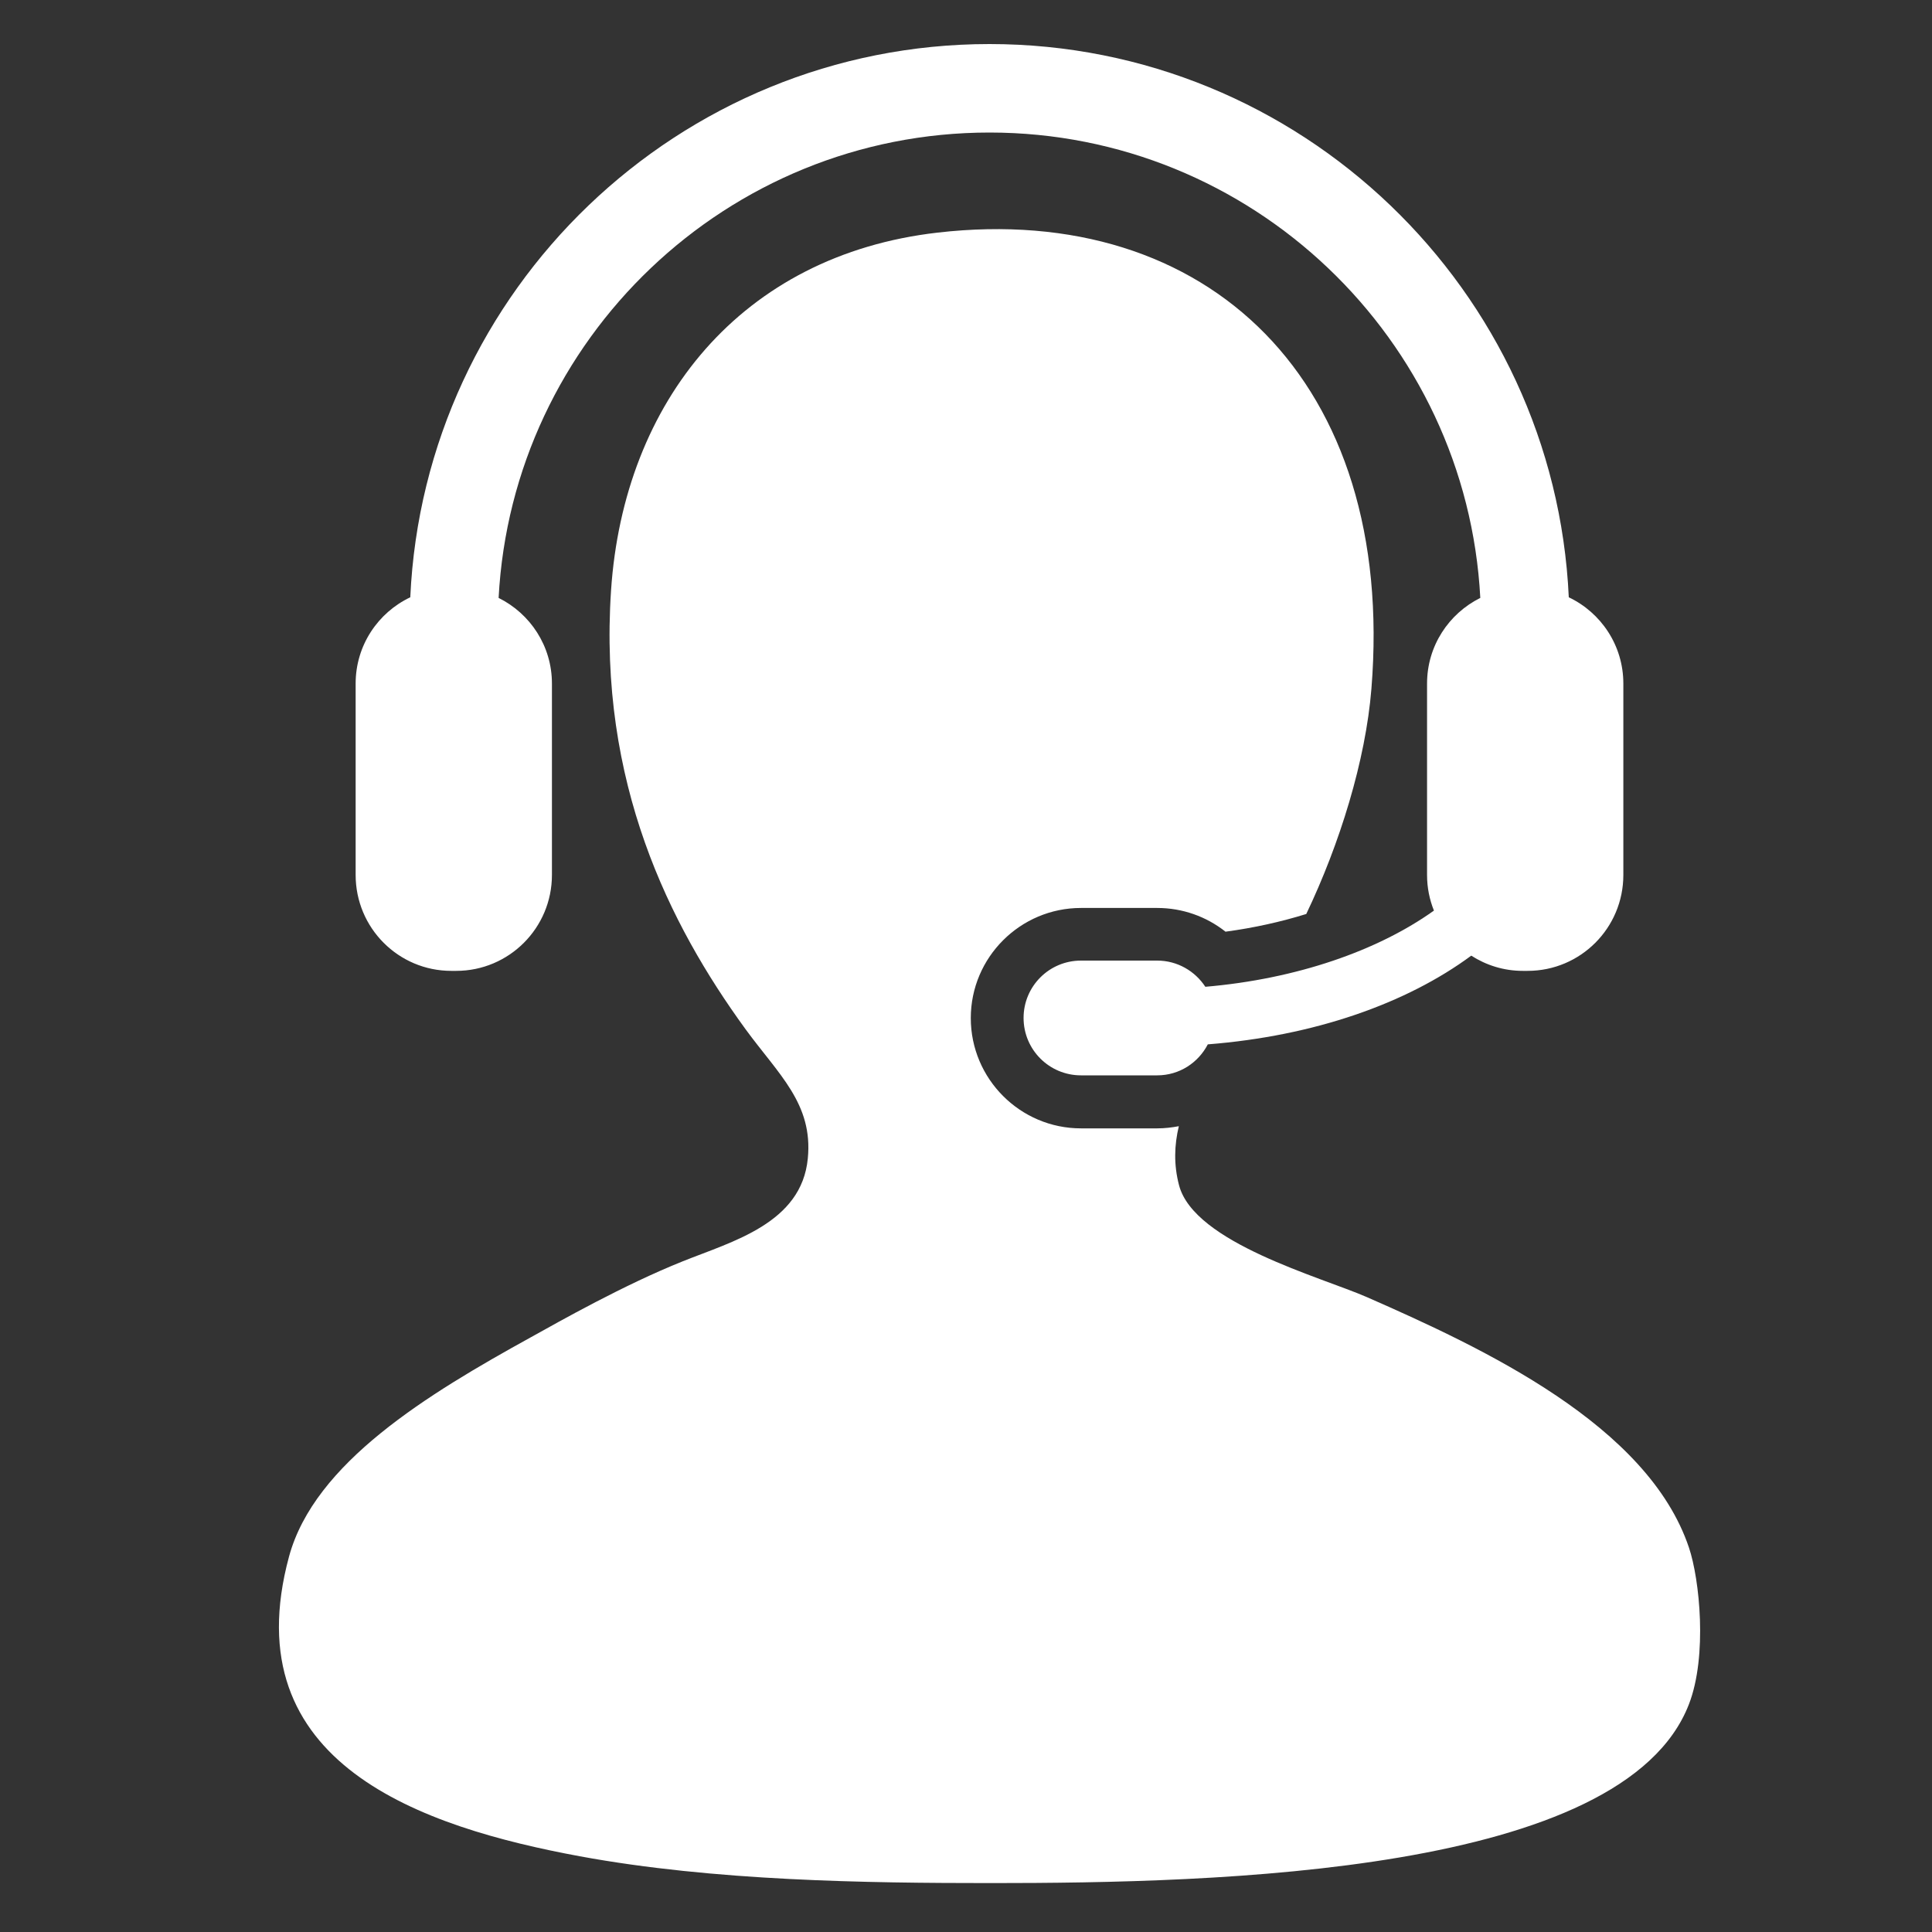 <svg width="25" height="25" viewBox="0 0 25 25" fill="none" xmlns="http://www.w3.org/2000/svg">
<rect x="0" y="0" width="25" height="25" fill="#333333" stroke="none"/>
<g clip-path="url(#clip0_22962_15251)">
<path d="M21.855 20.026C21.323 18.441 19.201 17.449 17.688 16.785C17.095 16.525 15.454 16.084 15.257 15.338C15.186 15.069 15.196 14.816 15.254 14.573C15.162 14.59 15.07 14.601 14.974 14.601H13.988C13.201 14.601 12.562 13.96 12.562 13.174C12.562 12.388 13.202 11.749 13.988 11.749H14.974C15.3 11.749 15.609 11.859 15.858 12.056C16.223 12.007 16.575 11.929 16.903 11.827C17.335 10.923 17.671 9.843 17.746 8.913C18.068 4.935 15.629 2.607 12.132 3.01C9.59 3.302 8.071 5.198 7.907 7.639C7.741 10.127 8.663 11.964 9.643 13.312C10.072 13.901 10.523 14.28 10.453 14.99C10.373 15.83 9.475 16.064 8.833 16.322C8.072 16.627 7.253 17.091 6.866 17.306C5.532 18.042 4.069 18.929 3.74 20.142C3.012 22.83 5.472 23.644 7.502 24.02C9.245 24.341 11.21 24.367 12.826 24.367C15.75 24.367 21.008 24.25 21.855 22.052C22.096 21.428 21.993 20.434 21.855 20.026Z" fill="white"/>
<path d="M15.597 12.769C15.464 12.566 15.235 12.43 14.974 12.43H13.988C13.577 12.43 13.245 12.762 13.245 13.172C13.245 13.583 13.577 13.915 13.988 13.915H14.974C15.262 13.915 15.506 13.751 15.629 13.514C17.004 13.406 18.199 12.986 19.038 12.366C19.231 12.49 19.459 12.563 19.705 12.563H19.767C20.452 12.563 21.006 12.008 21.006 11.322V8.845C21.006 8.352 20.717 7.927 20.3 7.729C20.118 3.752 16.826 0.57 12.804 0.57C8.782 0.57 5.49 3.752 5.309 7.729C4.891 7.927 4.602 8.352 4.602 8.845V11.322C4.602 12.008 5.156 12.563 5.84 12.563H5.903C6.587 12.563 7.142 12.008 7.142 11.322V8.845C7.142 8.359 6.861 7.94 6.452 7.737C6.629 4.386 9.41 1.715 12.804 1.715C16.197 1.715 18.979 4.386 19.155 7.737C18.747 7.94 18.466 8.359 18.466 8.845V11.322C18.466 11.487 18.498 11.64 18.555 11.783C17.832 12.3 16.781 12.668 15.597 12.769Z" fill="white"/>
</g>
<defs>
<clipPath id="clip0_22962_15251">
<rect width="24" height="24" fill="white" transform="translate(0.961 0.469)"/>
</clipPath>
</defs>
</svg>
